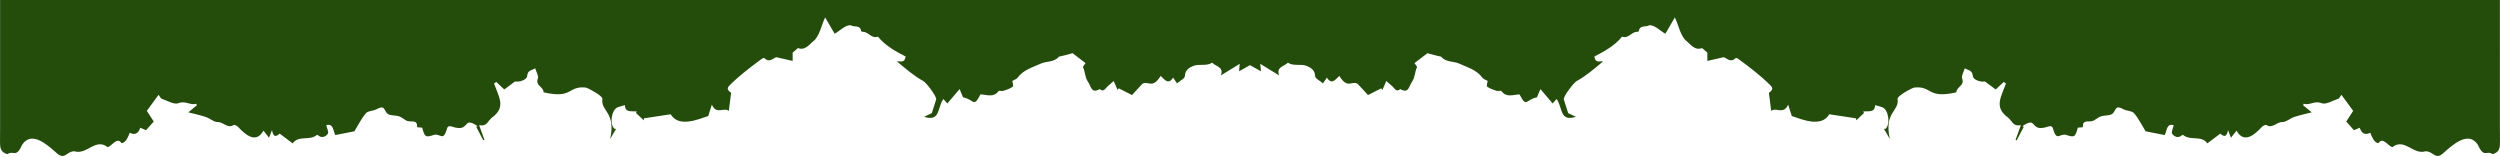<?xml version="1.0" encoding="UTF-8"?> <svg xmlns="http://www.w3.org/2000/svg" viewBox="0 0 1200.00 75.14" data-guides="{&quot;vertical&quot;:[],&quot;horizontal&quot;:[]}"><defs></defs><path fill="#244d0c" stroke="none" fill-opacity="1" stroke-width="1" stroke-opacity="1" id="tSvg2eae1abfff" title="Path 1" d="M600 31.298C600 20.865 600 10.433 600 0C400.016 0 200.031 0 0.047 0C0.047 131.861 0.053 38.262 0 68.028C0 70.812 0.188 73.099 3.542 73.985C6.762 71.907 7.548 76.224 10.762 69.292C15.225 62.797 22.538 69.387 26.637 72.961C31.065 77.439 31.751 72.608 35.692 72.608C41.709 74.517 45.885 65.999 51.685 70.662C53.919 69.926 56.236 65.496 58.347 68.729C60.376 68.627 61.567 65.515 62.288 63.725C64.689 64.966 66.372 64.165 67.337 61.324C68.2 61.69 69.056 62.048 70.106 62.492C71.367 61.073 72.634 59.648 73.8 58.337C72.786 56.769 71.73 55.146 70.476 53.213C72.229 50.819 74.088 48.274 76.117 45.503C76.803 46.395 77.114 47.239 77.642 47.412C80.334 48.31 83.595 50.364 85.694 49.52C89.078 48.161 91.389 50.77 94.262 49.777C94.327 50.046 94.386 50.31 94.45 50.579C93.025 51.747 91.594 52.919 90.374 53.92C92.972 54.596 95.916 55.206 98.761 56.14C100.761 56.793 102.643 58.642 104.543 58.595C107.247 58.529 109.188 61.869 112.133 60.013C112.519 59.768 113.598 60.324 114.15 60.779C117.797 64.7 122.882 69.166 126.453 62.713C127.368 63.862 128.219 64.934 129.157 66.113C129.591 64.964 129.908 64.12 130.542 62.438C131.245 66.31 132.787 65.455 134.248 64.132C136.335 65.706 138.271 67.161 140.482 68.825C143.326 64.76 148.64 67.741 152.099 64.784C152.188 64.706 152.516 64.802 152.645 64.916C154.486 66.532 156.369 65.598 157.36 64.209C157.912 63.437 156.914 61.516 156.616 60.079C160.104 59.127 159.835 62.671 160.926 64.826C164.245 64.18 167.518 63.539 170.109 63.031C171.981 59.995 173.488 56.853 175.67 54.321C176.708 53.111 179.177 53.32 180.755 52.435C185.716 49.687 183.78 54.344 187.222 55.152C188.713 55.499 190.326 55.404 191.744 55.907C193.199 56.428 194.401 57.828 195.862 58.152C197.785 58.576 200.442 57.391 200.213 61.06C201.01 61.133 201.861 61.21 202.642 61.282C203.914 65.898 204.301 66.095 208.523 64.664C211.562 64.251 212.652 67.639 214.358 62.455C214.647 61.498 214.734 59.989 217.097 60.815C226.082 63.79 221.689 55.344 229.225 60.558C229.014 60.66 228.803 60.761 228.586 60.863C229.719 63.024 230.85 65.191 231.982 67.352C232.164 67.274 232.345 67.19 232.528 67.113C231.7 64.826 230.867 62.533 229.982 60.079C233.805 60.755 233.73 58.529 236.139 56.439C242.995 51.489 239.512 46.658 237.148 40.11C237.501 39.846 237.858 39.583 238.21 39.313C239.389 40.433 240.574 41.552 242.052 42.953C243.564 41.827 245.271 40.559 247.23 39.098C249.271 39.541 252.93 38.308 253.042 36.476C253.218 33.693 255.247 33.764 256.93 32.812C257.435 34.602 258.649 36.506 258.173 37.703C256.807 41.151 261.036 41.726 260.912 44.318C275.21 47.586 272.371 41.079 281.221 42.031C282.717 42.456 289.544 46.167 289.145 47.52C288.265 53.483 295.813 53.764 292.851 66.753C293.731 65.239 294.722 63.521 295.742 61.767C295.413 61.809 295.086 61.947 294.968 61.845C292.482 59.648 293.473 52.686 296.458 51.513C297.595 51.064 298.804 50.801 299.948 50.465C300.052 54.344 303.354 53.141 305.736 53.548C305.565 53.764 305.39 53.98 305.22 54.189C306.481 55.38 307.747 56.577 309.009 57.769C309.031 57.445 309.061 57.116 309.084 56.793C313.348 56.152 317.611 55.506 321.922 54.853C325.74 61.288 334.889 57.403 339.944 55.697C340.531 53.877 340.977 52.471 341.692 50.25C343.903 55.242 347.592 51.303 349.826 53.243C350.207 50.256 350.559 47.502 350.935 44.575C350.078 43.731 348.061 42.827 350.454 40.72C355.116 36.087 360.335 32.16 365.602 28.275C365.954 28.012 366.692 27.688 366.834 27.826C369.362 30.364 370.957 27.91 372.651 27.455C375.113 28.018 377.572 28.586 380.474 29.251C380.474 27.93 380.474 26.609 380.474 25.288C381.244 24.612 382.122 23.846 382.996 23.073C386.634 24.492 388.691 20.99 391.205 19.075C393.694 16.058 394.244 12.209 396.071 8.365C397.715 11.203 399.184 13.717 400.613 16.171C402.967 15.01 405.593 11.957 408.32 12.107C409.919 13.208 412.959 11.754 413.371 15.004C413.386 15.147 414.048 15.285 414.413 15.297C416.954 15.364 418.453 18.775 421.417 17.572C424.705 21.768 430.103 24.809 434.701 27.126C434.183 30.723 431.743 29.053 430.564 29.508C434.652 32.932 438.618 36.392 443.256 38.948C444.599 39.678 449.49 46.054 449.386 47.652C448.728 49.926 448.11 51.531 447.273 54.297C446.708 54.566 445.38 55.2 443.554 56.069C451.466 58.571 449.807 51.777 452.82 47.508C453.337 48.094 453.846 48.67 454.72 49.663C456.681 47.371 458.544 45.18 460.609 42.761C461.289 44.39 461.918 45.898 462.264 46.712C467.74 47.772 467.148 52.034 470.626 45.299C473.725 45.425 476.849 46.981 479.293 43.761C479.609 43.342 480.915 43.845 481.659 43.599C483.225 43.078 484.862 42.54 486.175 41.588C486.565 41.301 486.015 39.642 485.922 38.834C486.733 38.355 487.904 38.038 488.481 37.266C491.275 33.477 495.679 32.334 499.529 30.55C502.304 29.257 505.96 30.035 508.289 27.18C510.457 26.79 512.727 26.048 514.832 25.533C516.807 27.042 519.061 28.766 521.059 30.292C520.594 31.052 519.683 31.974 519.869 32.334C520.955 34.519 520.702 37.045 522.223 39.236C523.76 41.438 523.797 45.108 527.874 42.773C529.797 44.401 530.529 42.438 531.601 41.492C532.534 40.672 533.464 39.858 534.577 38.888C535.294 40.559 535.871 41.875 536.448 43.198C536.626 42.929 536.808 42.66 536.991 42.396C539.122 43.48 541.261 44.563 543.366 45.629C545.048 43.791 546.662 41.965 548.358 40.217C551.2 38.583 553.123 42.935 557.111 36.44C558.993 38.068 560.715 40.989 563.1 37.248C563.743 38.2 564.216 38.9 564.967 40.014C566.392 38.775 568.706 37.691 568.739 36.536C568.832 33.483 571.079 32.34 572.816 31.633C575.583 30.508 578.994 31.933 581.833 30.089C583.495 31.95 587.535 31.95 586.017 36.207C589.172 34.261 592.051 32.495 595.079 30.634C594.967 31.813 594.885 32.693 594.736 34.225C596.835 33.046 598.419 32.166 599.989 31.28C599.993 31.286 599.996 31.292 600 31.298ZM295.63 62.395C295.326 62.222 295.514 62.031 295.63 61.797Z"></path><path fill="#244d0c" stroke="none" fill-opacity="1" stroke-width="1" stroke-opacity="1" id="tSvg167ee899f68" title="Path 2" d="M600 31.298C600 20.865 600 10.433 600 0C799.984 0 999.968 0 1199.952 0C1199.952 131.861 1199.948 38.262 1200 68.028C1200 70.812 1199.814 73.099 1196.459 73.985C1193.237 71.907 1192.453 76.224 1189.239 69.292C1184.775 62.797 1177.462 69.387 1173.363 72.961C1168.936 77.439 1168.248 72.608 1164.309 72.608C1158.29 74.517 1154.117 65.999 1148.314 70.662C1146.082 69.926 1143.764 65.496 1141.652 68.729C1139.624 68.627 1138.434 65.515 1137.712 63.725C1135.309 64.966 1133.628 64.165 1132.665 61.324C1131.802 61.69 1130.946 62.048 1129.893 62.492C1128.632 61.073 1127.368 59.648 1126.2 58.337C1127.215 56.769 1128.272 55.146 1129.525 53.213C1127.769 50.819 1125.913 48.274 1123.882 45.503C1123.198 46.395 1122.885 47.239 1122.357 47.412C1119.668 48.31 1116.406 50.364 1114.307 49.52C1110.922 48.161 1108.612 50.77 1105.737 49.777C1105.674 50.046 1105.614 50.31 1105.551 50.579C1106.976 51.747 1108.404 52.919 1109.624 53.92C1107.028 54.596 1104.086 55.206 1101.24 56.14C1099.239 56.793 1097.357 58.642 1095.456 58.595C1092.751 58.529 1090.813 61.869 1087.867 60.013C1087.48 59.768 1086.402 60.324 1085.851 60.779C1082.202 64.7 1077.117 69.166 1073.546 62.713C1072.631 63.862 1071.783 64.934 1070.842 66.113C1070.41 64.964 1070.094 64.12 1069.458 62.438C1068.755 66.31 1067.211 65.455 1065.753 64.132C1063.667 65.706 1061.728 67.161 1059.519 68.825C1056.673 64.76 1051.361 67.741 1047.902 64.784C1047.813 64.706 1047.485 64.802 1047.355 64.916C1045.514 66.532 1043.632 65.598 1042.639 64.209C1042.088 63.437 1043.085 61.516 1043.386 60.079C1039.897 59.127 1040.165 62.671 1039.075 64.826C1035.757 64.18 1032.484 63.539 1029.891 63.031C1028.02 59.995 1026.513 56.853 1024.33 54.321C1023.292 53.111 1020.822 53.32 1019.245 52.435C1014.283 49.687 1016.221 54.344 1012.776 55.152C1011.288 55.499 1009.674 55.404 1008.257 55.907C1006.802 56.428 1005.601 57.828 1004.139 58.152C1002.216 58.576 999.56 57.391 999.787 61.06C998.991 61.133 998.139 61.21 997.358 61.282C996.086 65.898 995.699 66.095 991.477 64.664C988.438 64.251 987.348 67.639 985.64 62.455C985.354 61.498 985.265 59.989 982.903 60.815C973.919 63.79 978.312 55.344 970.776 60.558C970.985 60.66 971.197 60.761 971.416 60.863C970.282 63.024 969.151 65.191 968.02 67.352C967.838 67.274 967.655 67.19 967.473 67.113C968.299 64.826 969.132 62.533 970.017 60.079C966.193 60.755 966.271 58.529 963.861 56.439C957.006 51.489 960.487 46.658 962.853 40.11C962.5 39.846 962.143 39.583 961.789 39.313C960.61 40.433 959.427 41.552 957.947 42.953C956.437 41.827 954.729 40.559 952.769 39.098C950.73 39.541 947.07 38.308 946.958 36.476C946.784 33.693 944.753 33.764 943.071 32.812C942.565 34.602 941.353 36.506 941.829 37.703C943.194 41.151 938.965 41.726 939.087 44.318C924.789 47.586 927.63 41.079 918.777 42.031C917.282 42.456 910.456 46.167 910.854 47.52C911.736 53.483 904.188 53.764 907.149 66.753C906.268 65.239 905.278 63.521 904.259 61.767C904.587 61.809 904.914 61.947 905.033 61.845C907.518 59.648 906.528 52.686 903.541 51.513C902.403 51.064 901.194 50.801 900.052 50.465C899.948 54.344 896.645 53.141 894.264 53.548C894.435 53.764 894.61 53.98 894.781 54.189C893.52 55.38 892.252 56.577 890.991 57.769C890.968 57.445 890.939 57.116 890.916 56.793C886.653 56.152 882.387 55.506 878.079 54.853C874.259 61.288 865.112 57.403 860.057 55.697C859.469 53.877 859.023 52.471 858.309 50.25C856.099 55.242 852.409 51.303 850.174 53.243C849.794 50.256 849.441 47.502 849.065 44.575C849.921 43.731 851.941 42.827 849.545 40.72C844.884 36.087 839.665 32.16 834.398 28.275C834.045 28.012 833.308 27.688 833.167 27.826C830.637 30.364 829.045 27.91 827.349 27.455C824.886 28.018 822.428 28.586 819.526 29.251C819.526 27.93 819.526 26.609 819.526 25.288C818.756 24.612 817.879 23.846 817.004 23.073C813.366 24.492 811.309 20.99 808.795 19.075C806.306 16.058 805.756 12.209 803.929 8.365C802.285 11.203 800.816 13.717 799.388 16.171C797.033 15.01 794.407 11.957 791.68 12.107C790.081 13.208 787.042 11.754 786.632 15.004C786.614 15.147 785.952 15.285 785.587 15.297C783.047 15.364 781.547 18.775 778.583 17.572C775.294 21.768 769.901 24.809 765.299 27.126C765.817 30.723 768.257 29.053 769.436 29.508C765.348 32.932 761.383 36.392 756.744 38.948C755.401 39.678 750.51 46.054 750.614 47.652C751.272 49.926 751.89 51.531 752.727 54.297C753.292 54.566 754.62 55.2 756.446 56.069C748.534 58.571 750.193 51.777 747.18 47.508C746.663 48.094 746.154 48.67 745.28 49.663C743.319 47.371 741.456 45.18 739.391 42.761C738.711 44.39 738.082 45.898 737.736 46.712C732.26 47.772 732.852 52.034 729.374 45.299C726.275 45.425 723.151 46.981 720.707 43.761C720.391 43.342 719.085 43.845 718.341 43.599C716.775 43.078 715.138 42.54 713.825 41.588C713.435 41.301 713.985 39.642 714.078 38.834C713.267 38.355 712.096 38.038 711.519 37.266C708.725 33.477 704.321 32.334 700.471 30.55C697.696 29.257 694.04 30.035 691.711 27.18C689.543 26.79 687.273 26.048 685.168 25.533C683.193 27.042 680.939 28.766 678.941 30.292C679.406 31.052 680.317 31.974 680.131 32.334C679.045 34.519 679.298 37.045 677.777 39.236C676.24 41.438 676.203 45.108 672.126 42.773C670.203 44.401 669.471 42.438 668.399 41.492C667.466 40.672 666.536 39.858 665.423 38.888C664.706 40.559 664.129 41.875 663.552 43.198C663.374 42.929 663.192 42.66 663.009 42.396C660.878 43.48 658.739 44.563 656.634 45.629C654.952 43.791 653.338 41.965 651.642 40.217C648.803 38.583 646.877 42.935 642.889 36.44C641.007 38.068 639.285 40.989 636.9 37.248C636.257 38.2 635.784 38.9 635.033 40.014C633.608 38.775 631.294 37.691 631.261 36.536C631.168 33.483 628.921 32.34 627.184 31.633C624.417 30.508 621.006 31.933 618.167 30.089C616.505 31.95 612.465 31.95 613.983 36.207C610.828 34.261 607.949 32.495 604.921 30.634C605.033 31.813 605.115 32.693 605.264 34.225C603.165 33.046 601.581 32.166 600.011 31.28C600.007 31.286 600.004 31.292 600 31.298ZM904.371 62.395C904.676 62.222 904.486 62.031 904.371 61.797Z"></path></svg> 